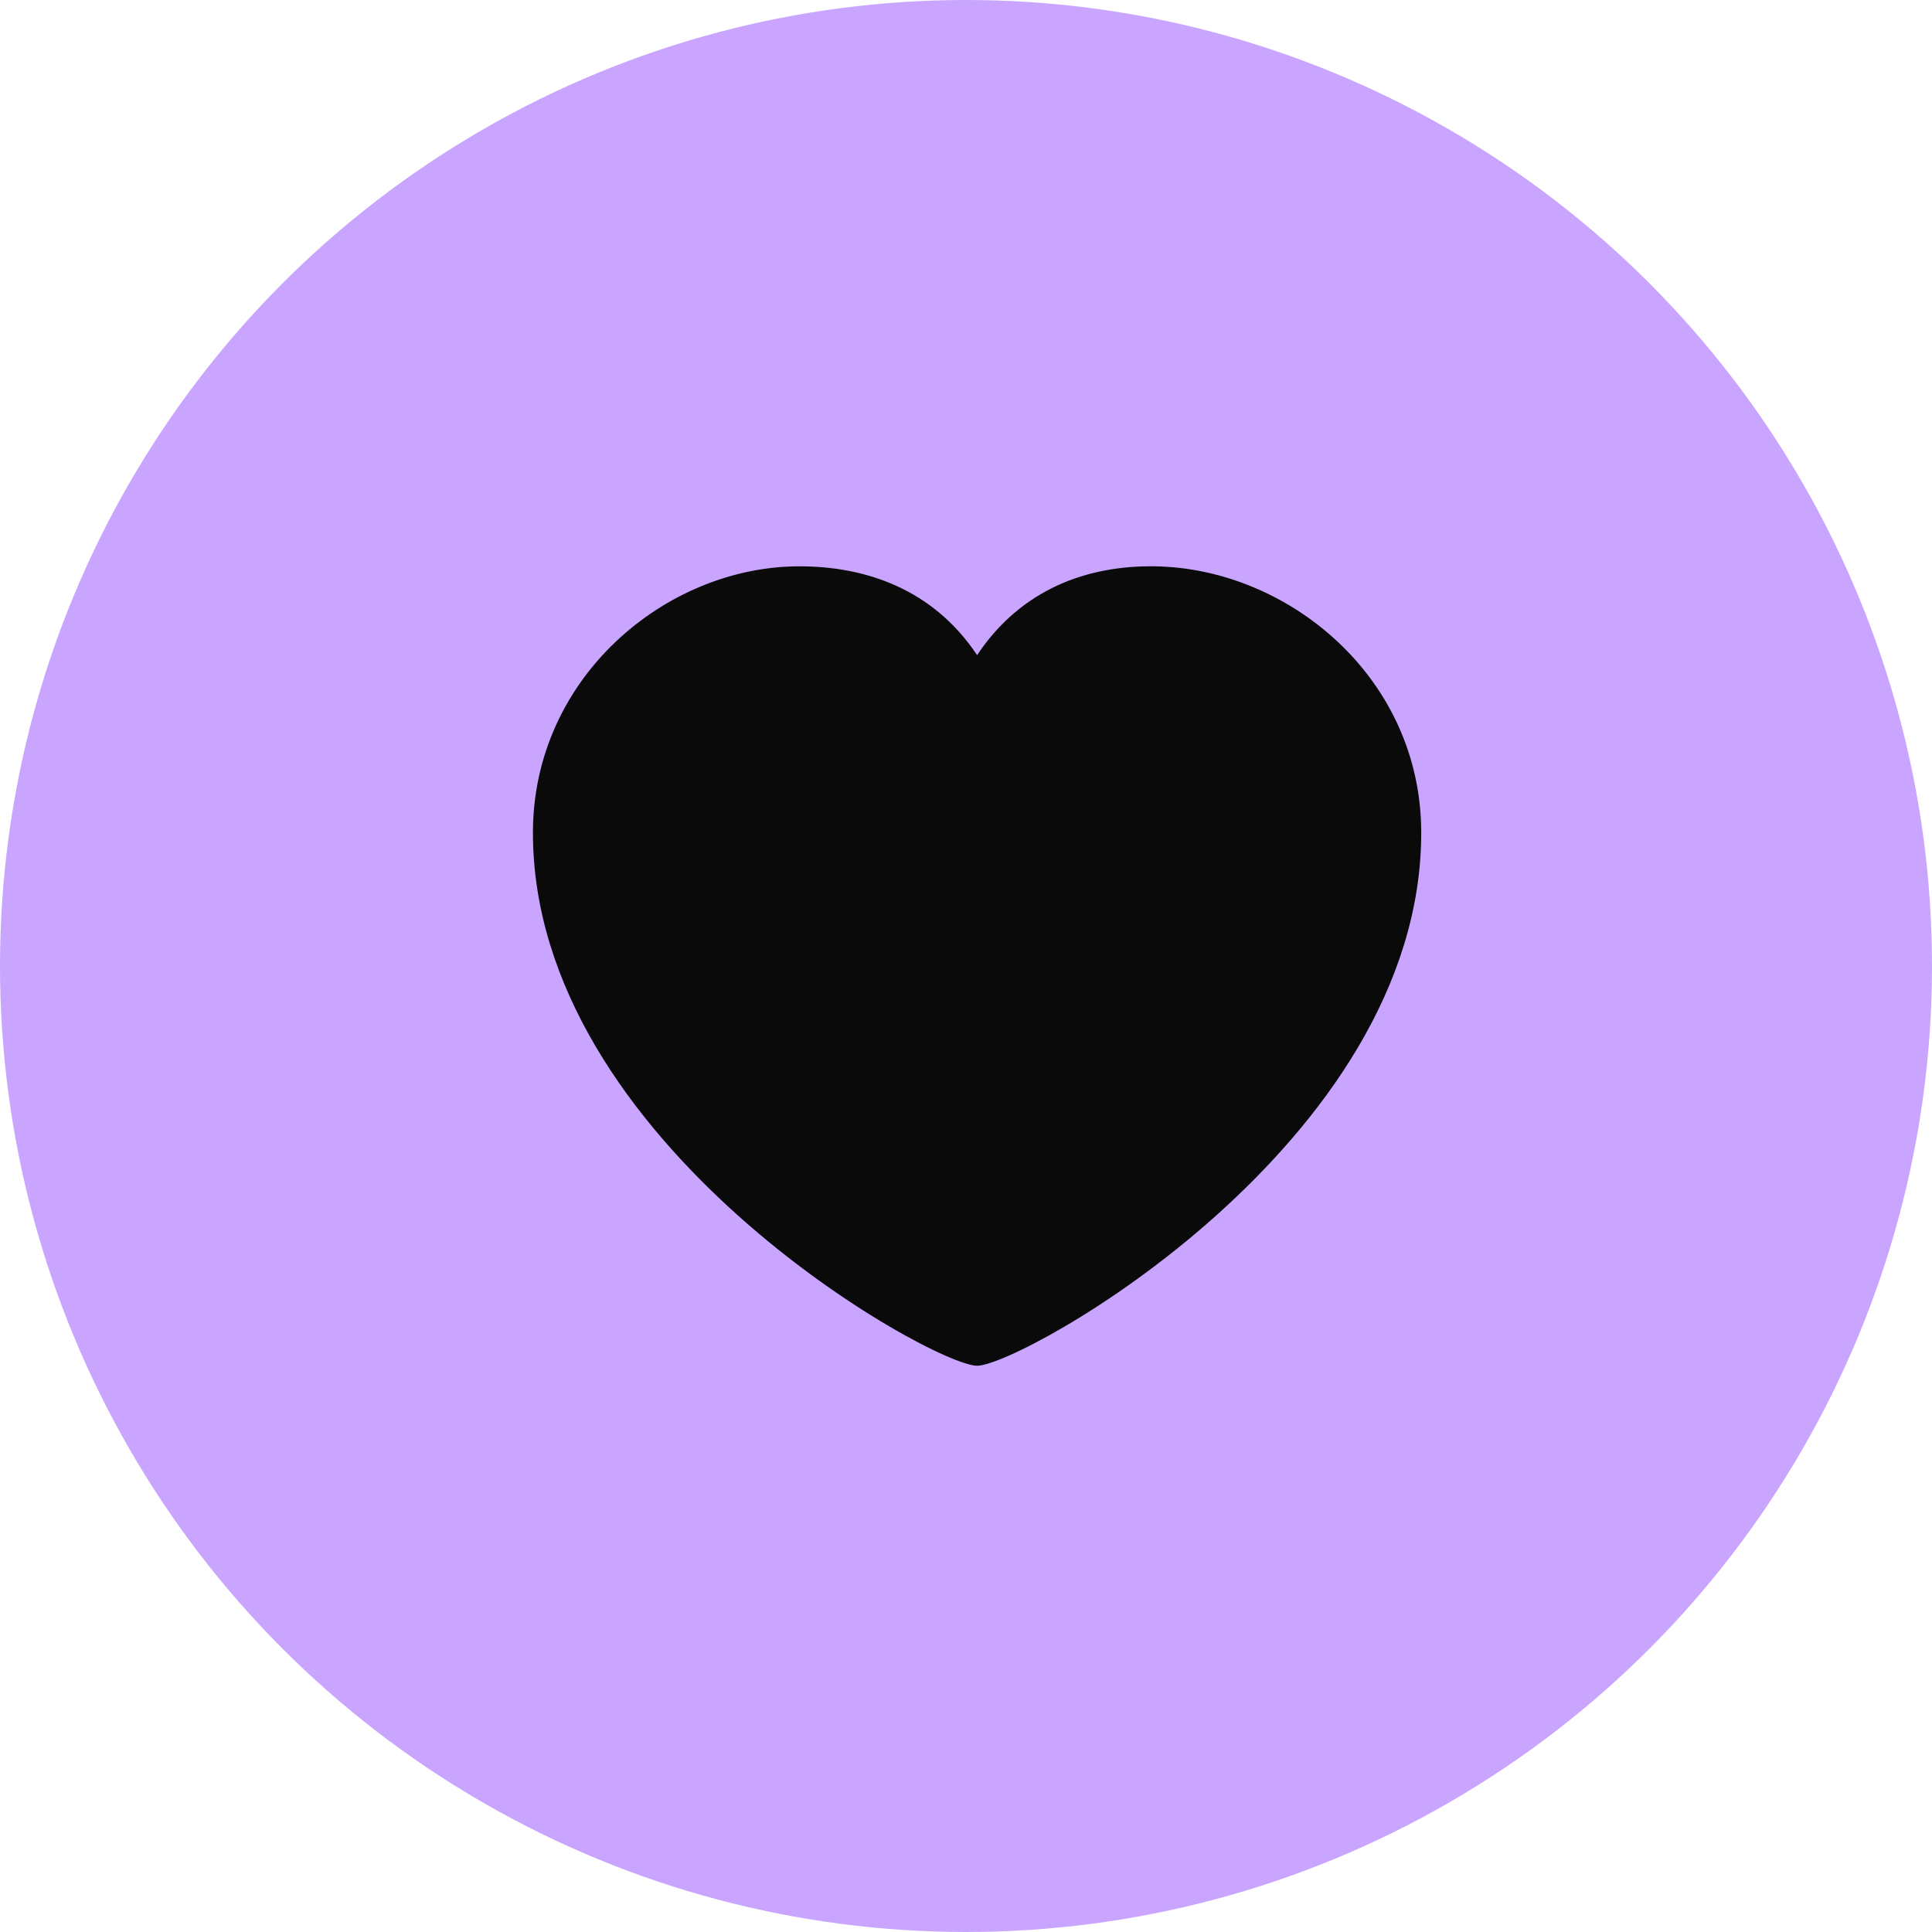<svg width="32" height="32" viewBox="0 0 32 32" fill="none" xmlns="http://www.w3.org/2000/svg">
<circle cx="16" cy="16" r="16" fill="#C9A5FF"/>
<path d="M16.184 22.621C16.919 22.621 23.54 18.943 23.54 13.793C23.54 11.219 21.333 9.412 19.126 9.38C18.023 9.364 16.919 9.748 16.184 10.851C15.448 9.748 14.326 9.38 13.241 9.38C11.034 9.38 8.827 11.219 8.827 13.793C8.827 18.943 15.448 22.621 16.184 22.621Z" fill="#0A0A0A"/>
</svg>

